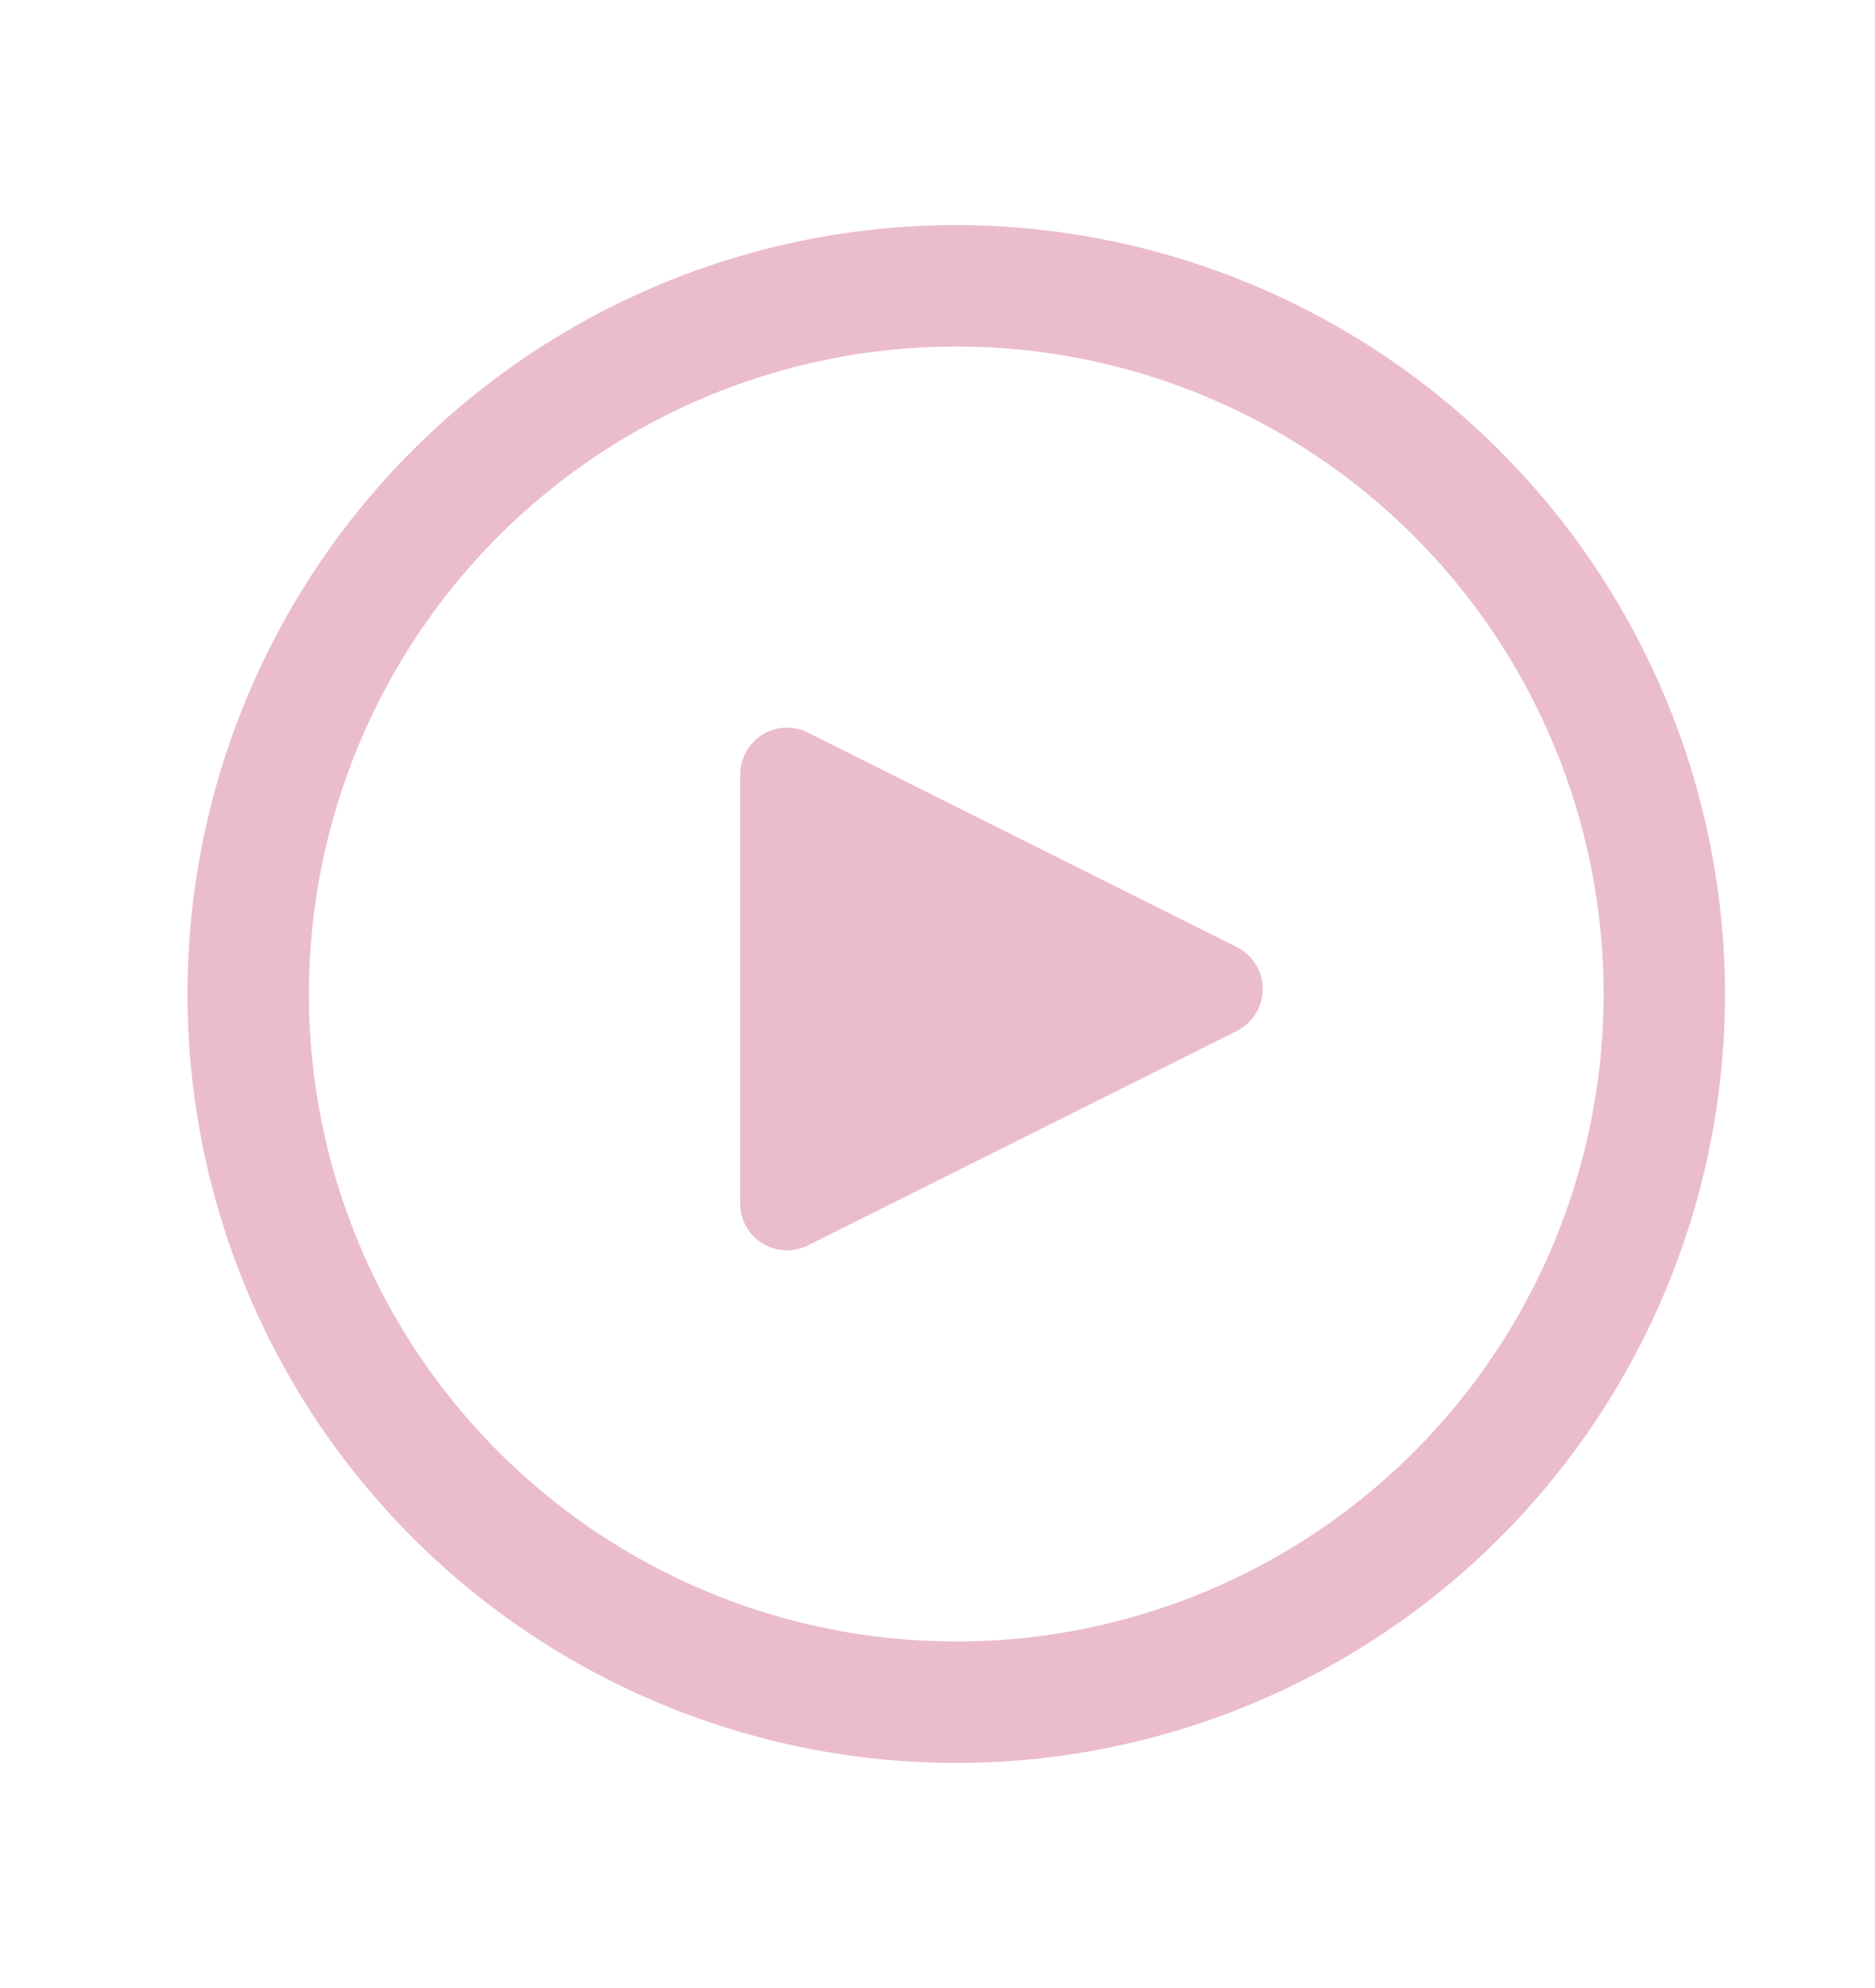 <?xml version="1.0" encoding="UTF-8"?>
<svg width="50px" height="53px" viewBox="0 0 50 53" version="1.1" xmlns="http://www.w3.org/2000/svg" xmlns:xlink="http://www.w3.org/1999/xlink">
    <title>ico_video_lp</title>
    <g id="ico_video_lp" stroke="none" stroke-width="1" fill="none" fill-rule="evenodd">
        <g id="ico_video" transform="translate(5, 6)" fill="#EBBCCE">
            <path d="M20.5,37.763 C15.921,37.763 11.531,35.944 8.293,32.707 C5.056,29.469 3.237,25.079 3.237,20.5 C3.237,15.921 5.056,11.531 8.293,8.293 C11.531,5.056 15.921,3.237 20.5,3.237 C25.079,3.237 29.469,5.056 32.707,8.293 C35.944,11.531 37.763,15.921 37.763,20.5 C37.763,23.53 36.965,26.507 35.45,29.132 C33.935,31.756 31.756,33.935 29.132,35.45 C26.507,36.965 23.53,37.763 20.5,37.763 L20.5,37.763 Z M20.5,0 C15.063,0 9.848,2.16 6.004,6.004 C2.16,9.849 0,15.063 0,20.5 C0,25.937 2.16,31.152 6.004,34.996 C9.849,38.84 15.063,41 20.5,41 C25.937,41 31.152,38.84 34.996,34.996 C38.84,31.151 41,25.937 41,20.5 C40.993,15.065 38.831,9.855 34.988,6.012 C31.145,2.169 25.935,0.007 20.5,0 L20.5,0 Z" id="Fill-1"></path>
            <path d="M27.983,19.249 L16.547,13.533 C16.16,13.337 15.699,13.356 15.33,13.585 C14.962,13.815 14.739,14.218 14.739,14.652 L14.739,26.082 C14.736,26.415 14.867,26.734 15.102,26.97 C15.338,27.204 15.657,27.336 15.99,27.333 C16.183,27.334 16.374,27.288 16.547,27.201 L27.983,21.485 C28.261,21.346 28.477,21.108 28.589,20.818 C28.701,20.528 28.701,20.206 28.589,19.916 C28.477,19.626 28.261,19.388 27.983,19.249 L27.983,19.249 Z" id="Fill-3"></path>
        </g>
    </g>
</svg>